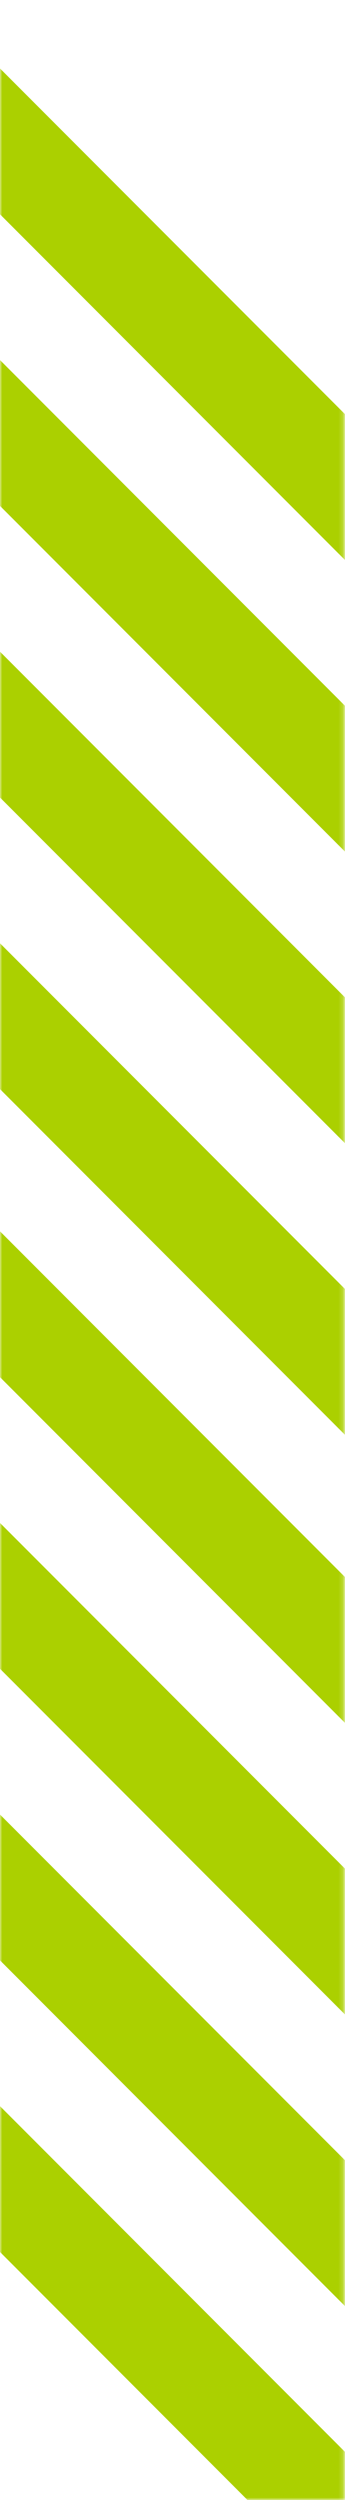 <?xml version="1.0" encoding="UTF-8"?> <svg xmlns="http://www.w3.org/2000/svg" width="78" height="564" viewBox="0 0 78 564" fill="none"><mask id="mask0_2938_37" style="mask-type:alpha" maskUnits="userSpaceOnUse" x="0" y="0" width="78" height="564"><rect x="77.821" width="564" height="77.821" transform="rotate(90 77.821 0)" fill="#D9D9D9"></rect></mask><g mask="url(#mask0_2938_37)"><rect x="94.668" y="241.686" width="23.266" height="162.528" transform="rotate(135 94.668 241.686)" fill="#ABD000"></rect><rect x="94.668" y="504.029" width="23.266" height="162.528" transform="rotate(135 94.668 504.029)" fill="#ABD000"></rect><rect x="94.668" y="307.472" width="23.266" height="162.528" transform="rotate(135 94.668 307.472)" fill="#ABD000"></rect><rect x="94.668" y="569.816" width="23.266" height="162.528" transform="rotate(135 94.668 569.816)" fill="#ABD000"></rect><rect x="94.668" y="110.11" width="23.266" height="162.528" transform="rotate(135 94.668 110.11)" fill="#ABD000"></rect><rect x="94.668" y="372.455" width="23.266" height="162.528" transform="rotate(135 94.668 372.455)" fill="#ABD000"></rect><rect x="94.668" y="175.897" width="23.266" height="162.528" transform="rotate(135 94.668 175.897)" fill="#ABD000"></rect><rect x="94.668" y="438.242" width="23.266" height="162.528" transform="rotate(135 94.668 438.242)" fill="#ABD000"></rect></g></svg> 